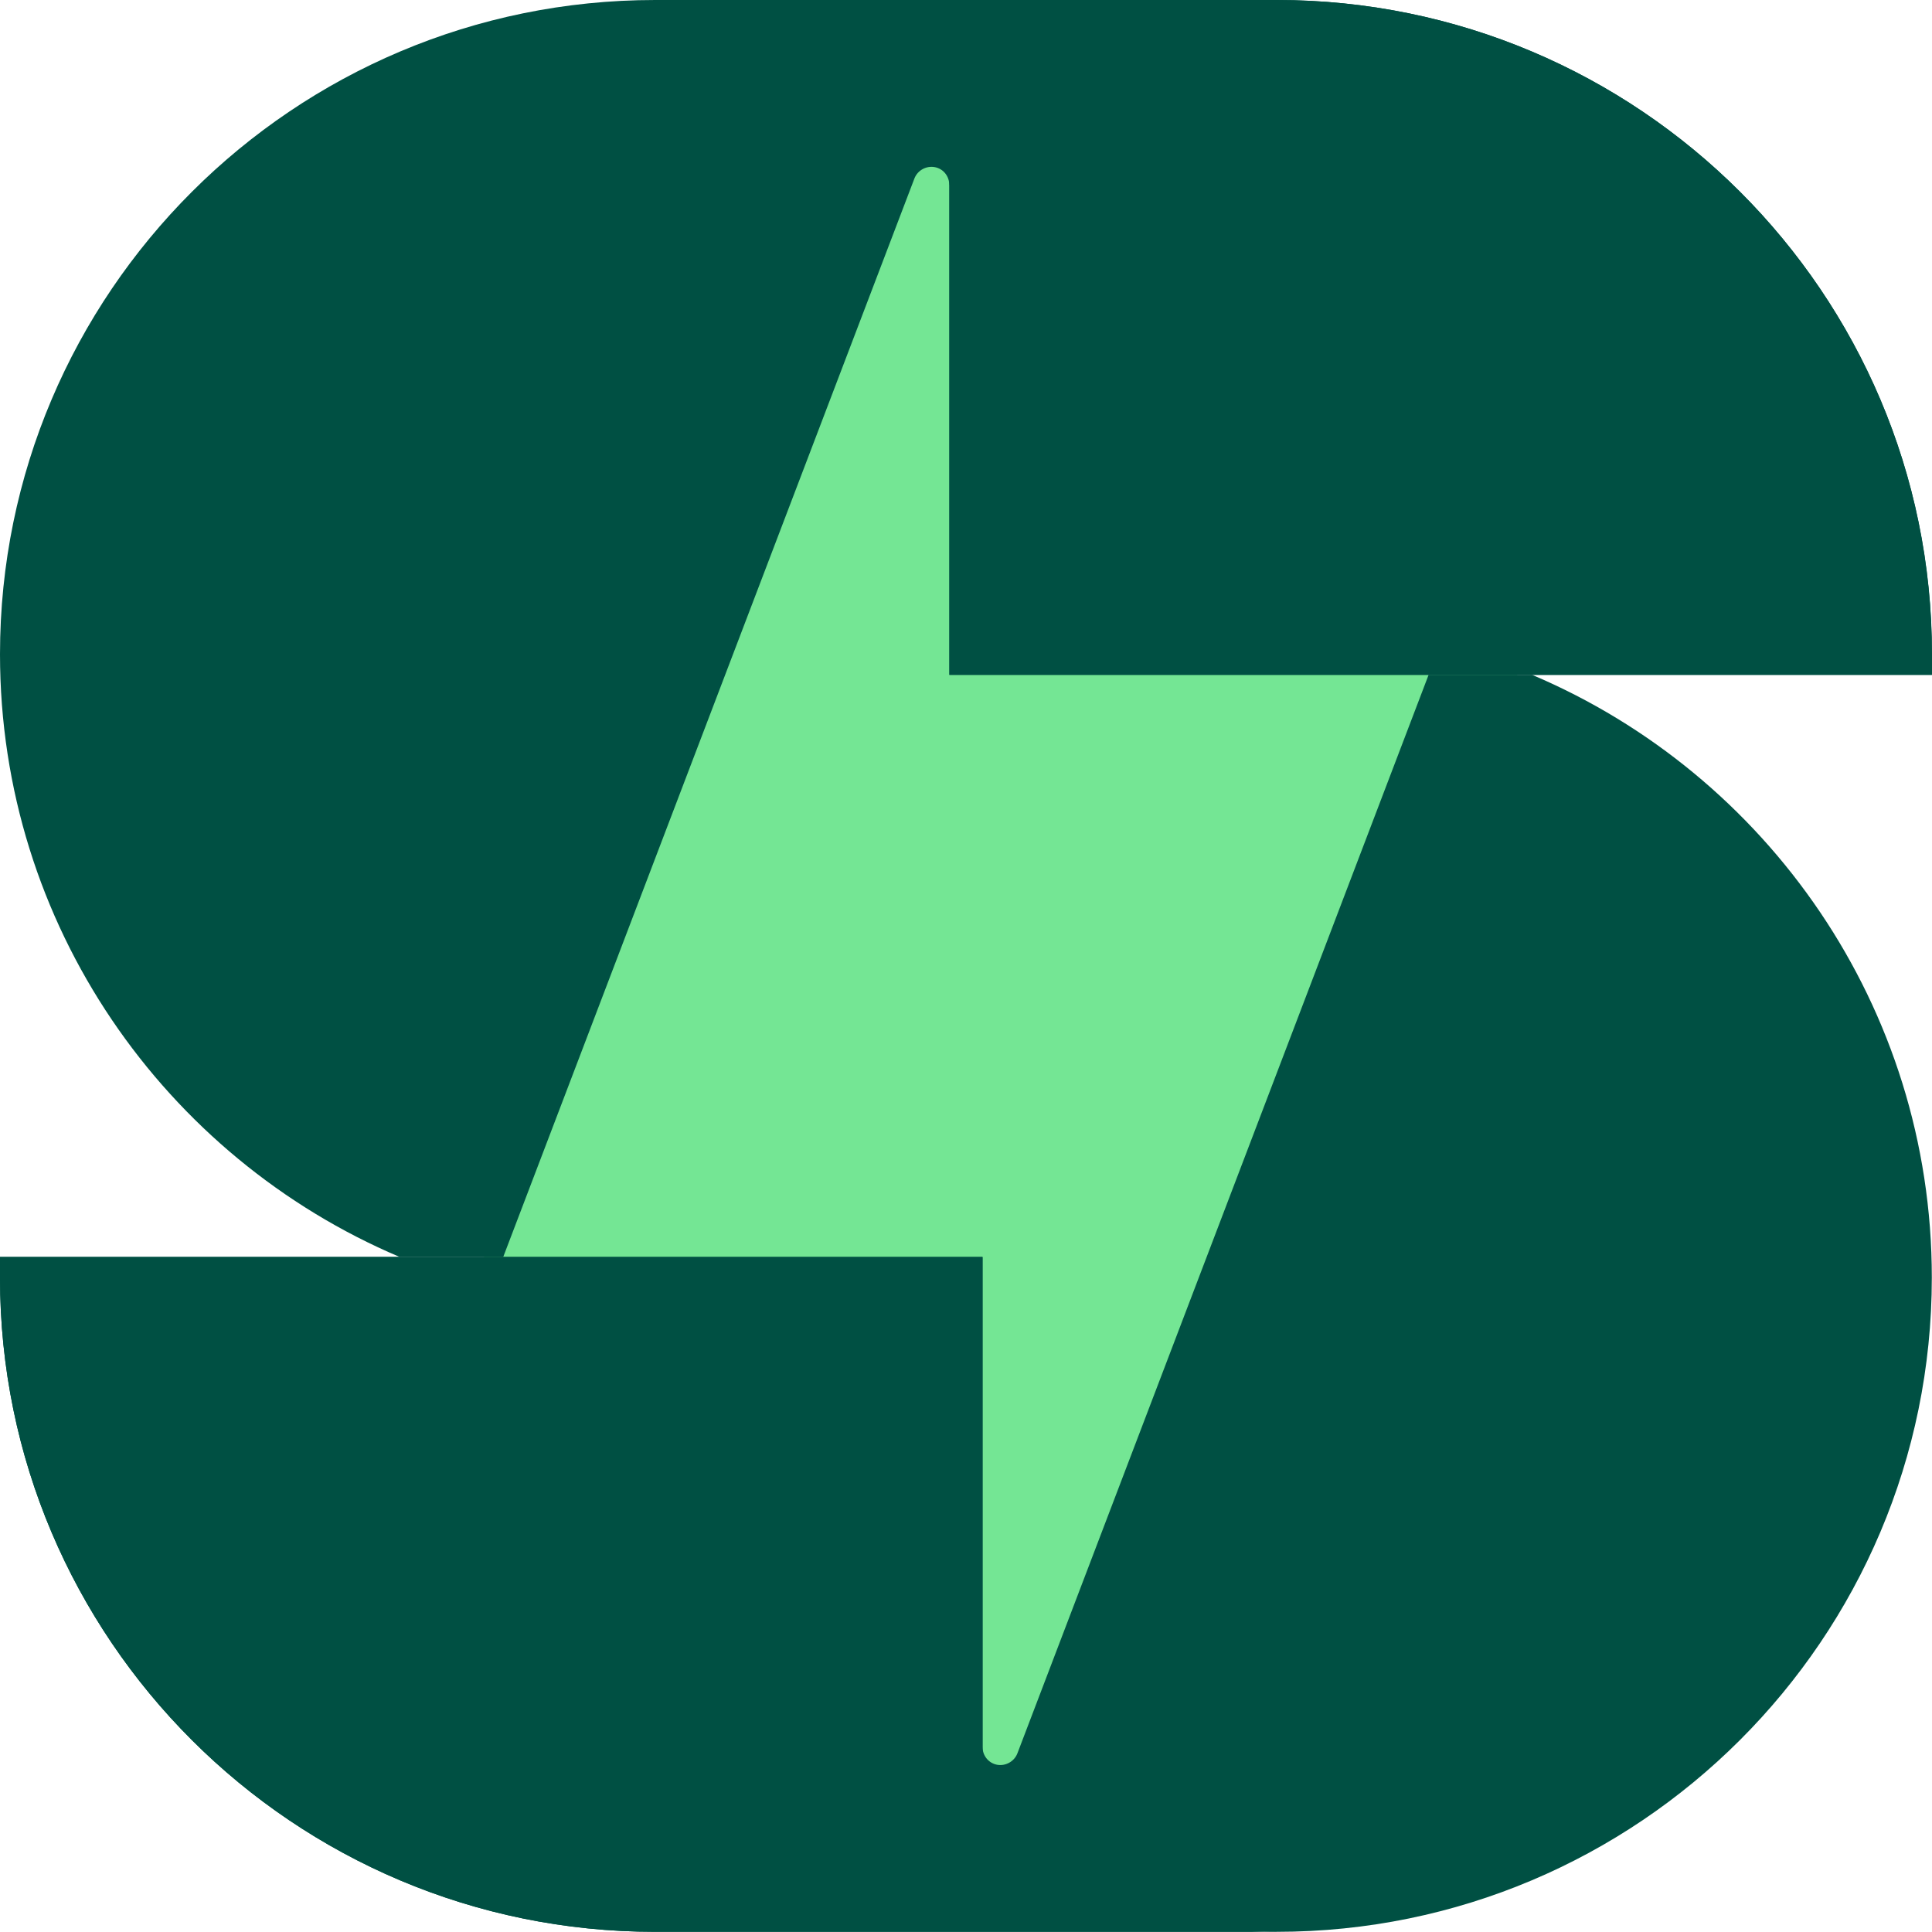 <svg width="32" height="32" viewBox="0 0 32 32" fill="none" xmlns="http://www.w3.org/2000/svg">
<rect x="8.017" y="2.225" width="17.113" height="27.439" fill="#74E694"/>
<path fill-rule="evenodd" clip-rule="evenodd" d="M16.274 28.936C16.274 29.078 16.373 29.204 16.516 29.23C16.656 29.255 16.799 29.176 16.851 29.042L23.662 11.178H25.378C29.265 12.826 31.997 16.677 31.997 21.161C31.997 27.142 27.137 31.997 21.147 31.997H10.852C4.859 31.997 0 27.142 0 21.161V20.82H16.274V28.938V28.936Z" fill="#005043"/>
<path fill-rule="evenodd" clip-rule="evenodd" d="M21.145 31.997H10.85C4.859 31.997 0 27.142 0 21.161V20.819H16.274V28.938C16.274 30.357 18.44 32 21.145 32V31.997Z" fill="#005043"/>
<path fill-rule="evenodd" clip-rule="evenodd" d="M15.723 3.062C15.723 2.919 15.624 2.793 15.481 2.768C15.341 2.743 15.198 2.821 15.146 2.955L8.335 20.819H6.619C2.734 19.171 0 15.32 0 10.836C0 4.856 4.862 0 10.852 0H21.147C27.137 0 32 4.856 32 10.836V11.178H15.725V3.062H15.723Z" fill="#005043"/>
<path fill-rule="evenodd" clip-rule="evenodd" d="M10.854 0H21.148C27.139 0 31.998 4.856 31.998 10.836V11.178H15.724V3.062C15.724 1.643 13.558 0 10.854 0Z" fill="#005043"/>
</svg>

